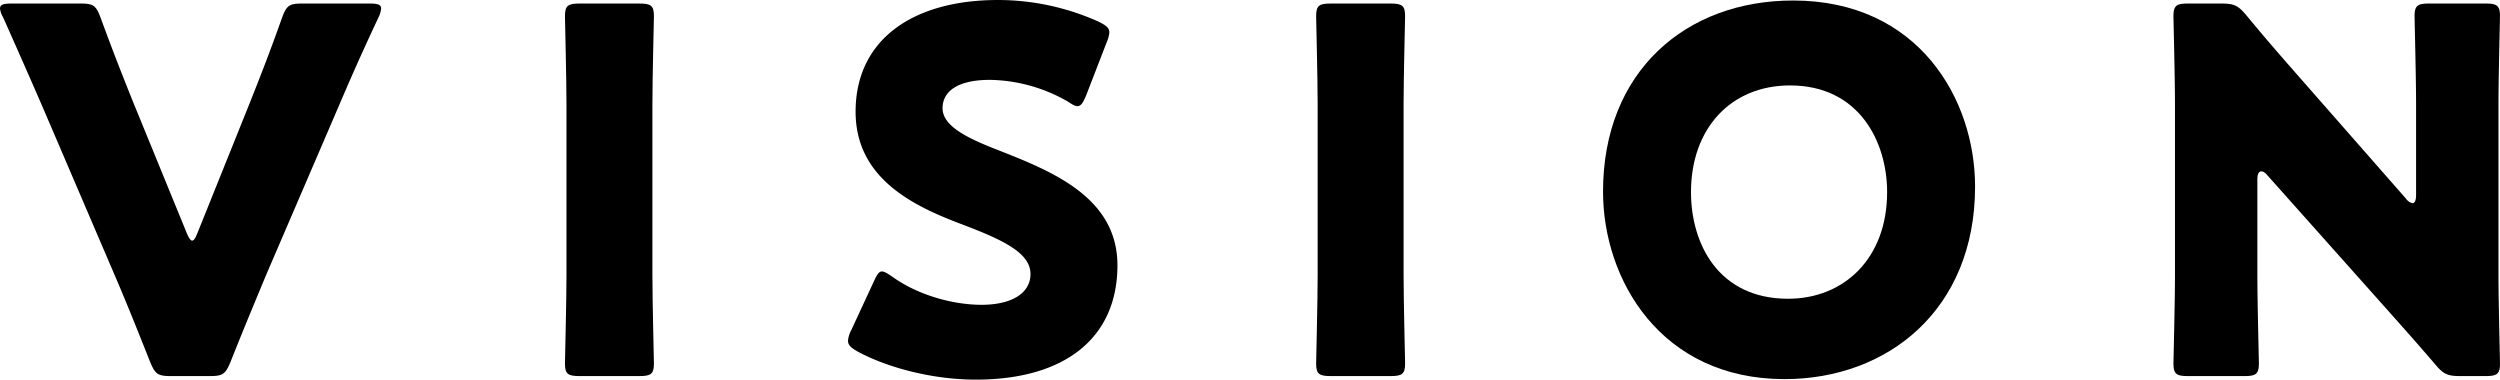 <svg xmlns="http://www.w3.org/2000/svg" width="709.862" height="107.79" viewBox="0 0 709.862 107.79"><path d="M75.5,78.792c-2.728,6.6-6.172,14.784-10.047,24.544-1.435,3.445-2.153,4.019-5.885,4.019H48.513c-3.732,0-4.449-.574-5.885-4.019-3.875-9.76-7.177-17.941-9.9-24.256L12.056,30.854C9.186,24.252,6.172,17.362.861,5.449A6.144,6.144,0,0,1,0,3.009C0,1.86,1,1.574,3.3,1.574h19.52c3.732,0,4.449.575,5.741,4.019,4.163,11.338,6.889,18.084,9.186,23.825L52.962,66.593c.574,1.435,1.148,2.3,1.579,2.3.574,0,1-.861,1.579-2.3L70.9,29.849c2.44-6.172,5.167-12.917,9.186-24.256,1.291-3.445,2.009-4.019,5.741-4.019H104.92c2.3,0,3.3.286,3.3,1.435a7.258,7.258,0,0,1-.718,2.439c-5.6,11.913-8.612,18.947-11.195,24.975Z" transform="translate(0 -0.57)"/><path d="M255.643,107.355c-3.3,0-4.162-.574-4.162-3.588,0-1.005.431-17.511.431-25.118V30.28c0-7.607-.431-24.114-.431-25.118,0-3.013.861-3.588,4.162-3.588H272.58c3.3,0,4.162.575,4.162,3.588,0,1-.431,17.511-.431,25.118V78.649c0,7.607.431,24.113.431,25.118,0,3.014-.861,3.588-4.162,3.588Z" transform="translate(-91.064 -0.57)"/><path d="M453.98,75.352c0,20.381-14.64,32.438-40.188,32.438-12.2,0-24.831-3.3-33.443-7.894-2.009-1.149-2.87-1.866-2.87-3.159a7.613,7.613,0,0,1,.862-2.87L384.8,79.945c.862-1.866,1.435-2.871,2.3-2.871.718,0,1.578.573,2.871,1.435,7.319,5.31,17.367,8.037,25.4,8.037,8.612,0,13.922-3.3,13.922-8.755,0-6.315-8.756-10.048-20.525-14.5-13.491-5.167-29.137-13.061-29.137-31.577C379.632,11.482,395.564,0,420.108,0A69.779,69.779,0,0,1,448.67,6.171c2.009,1.005,3.014,1.723,3.014,3.015a8.522,8.522,0,0,1-.718,2.726l-5.885,15.214c-.862,2.01-1.435,3.014-2.44,3.014-.718,0-1.435-.43-2.728-1.292a45.706,45.706,0,0,0-22.1-6.171c-9.9,0-13.491,3.731-13.491,8.037,0,5.312,7.607,8.755,16.506,12.2C436.183,48.943,453.98,56.406,453.98,75.352Z" transform="translate(-136.689)"/><path d="M590.015,107.355c-3.3,0-4.162-.574-4.162-3.588,0-1.005.431-17.511.431-25.118V30.28c0-7.607-.431-24.114-.431-25.118,0-3.013.861-3.588,4.162-3.588h16.937c3.3,0,4.163.575,4.163,3.588,0,1-.431,17.511-.431,25.118V78.649c0,7.607.431,24.113.431,25.118,0,3.014-.861,3.588-4.163,3.588Z" transform="translate(-212.143 -0.57)"/><path d="M819.2,53.044c0,35.021-24.83,54.684-54.111,54.684-35.164,0-51.527-28.275-51.527-53.249,0-34.16,23.539-54.254,53.967-54.254C803.124.225,819.2,28.212,819.2,53.044Zm-80.664,1.579c0,14.639,7.751,30.285,27.558,30.285,15.931,0,28.132-11.483,28.132-30.285,0-14.209-7.895-30.285-27.557-30.285C749.875,24.337,738.536,36.537,738.536,54.622Z" transform="translate(-258.388 -0.081)"/><path d="M991.3,78.649c0,7.607.431,24.113.431,25.118,0,3.014-.861,3.588-4.163,3.588H971.636c-3.3,0-4.163-.574-4.163-3.588,0-1.005.431-17.511.431-25.118V30.28c0-7.607-.431-24.114-.431-25.118,0-3.013.862-3.588,4.163-3.588h9.473c3.588,0,4.736.575,7.033,3.3,5.31,6.459,10.334,12.2,15.5,18.084L1033.5,56.976a3.08,3.08,0,0,0,1.866,1.292c.574,0,1-.718,1-2.3V30.28c0-7.607-.431-24.114-.431-25.118,0-3.013.862-3.588,4.163-3.588h15.931c3.3,0,4.163.575,4.163,3.588,0,1-.431,17.511-.431,25.118V78.649c0,7.607.431,24.113.431,25.118,0,3.014-.862,3.588-4.163,3.588h-7.176c-3.588,0-4.737-.574-7.033-3.3-5.168-6.029-9.9-11.339-15.788-17.941L994.17,50.374c-.718-.861-1.292-1.149-1.722-1.149-.718,0-1.148.718-1.148,2.3Z" transform="translate(-350.332 -0.57)"/></svg>